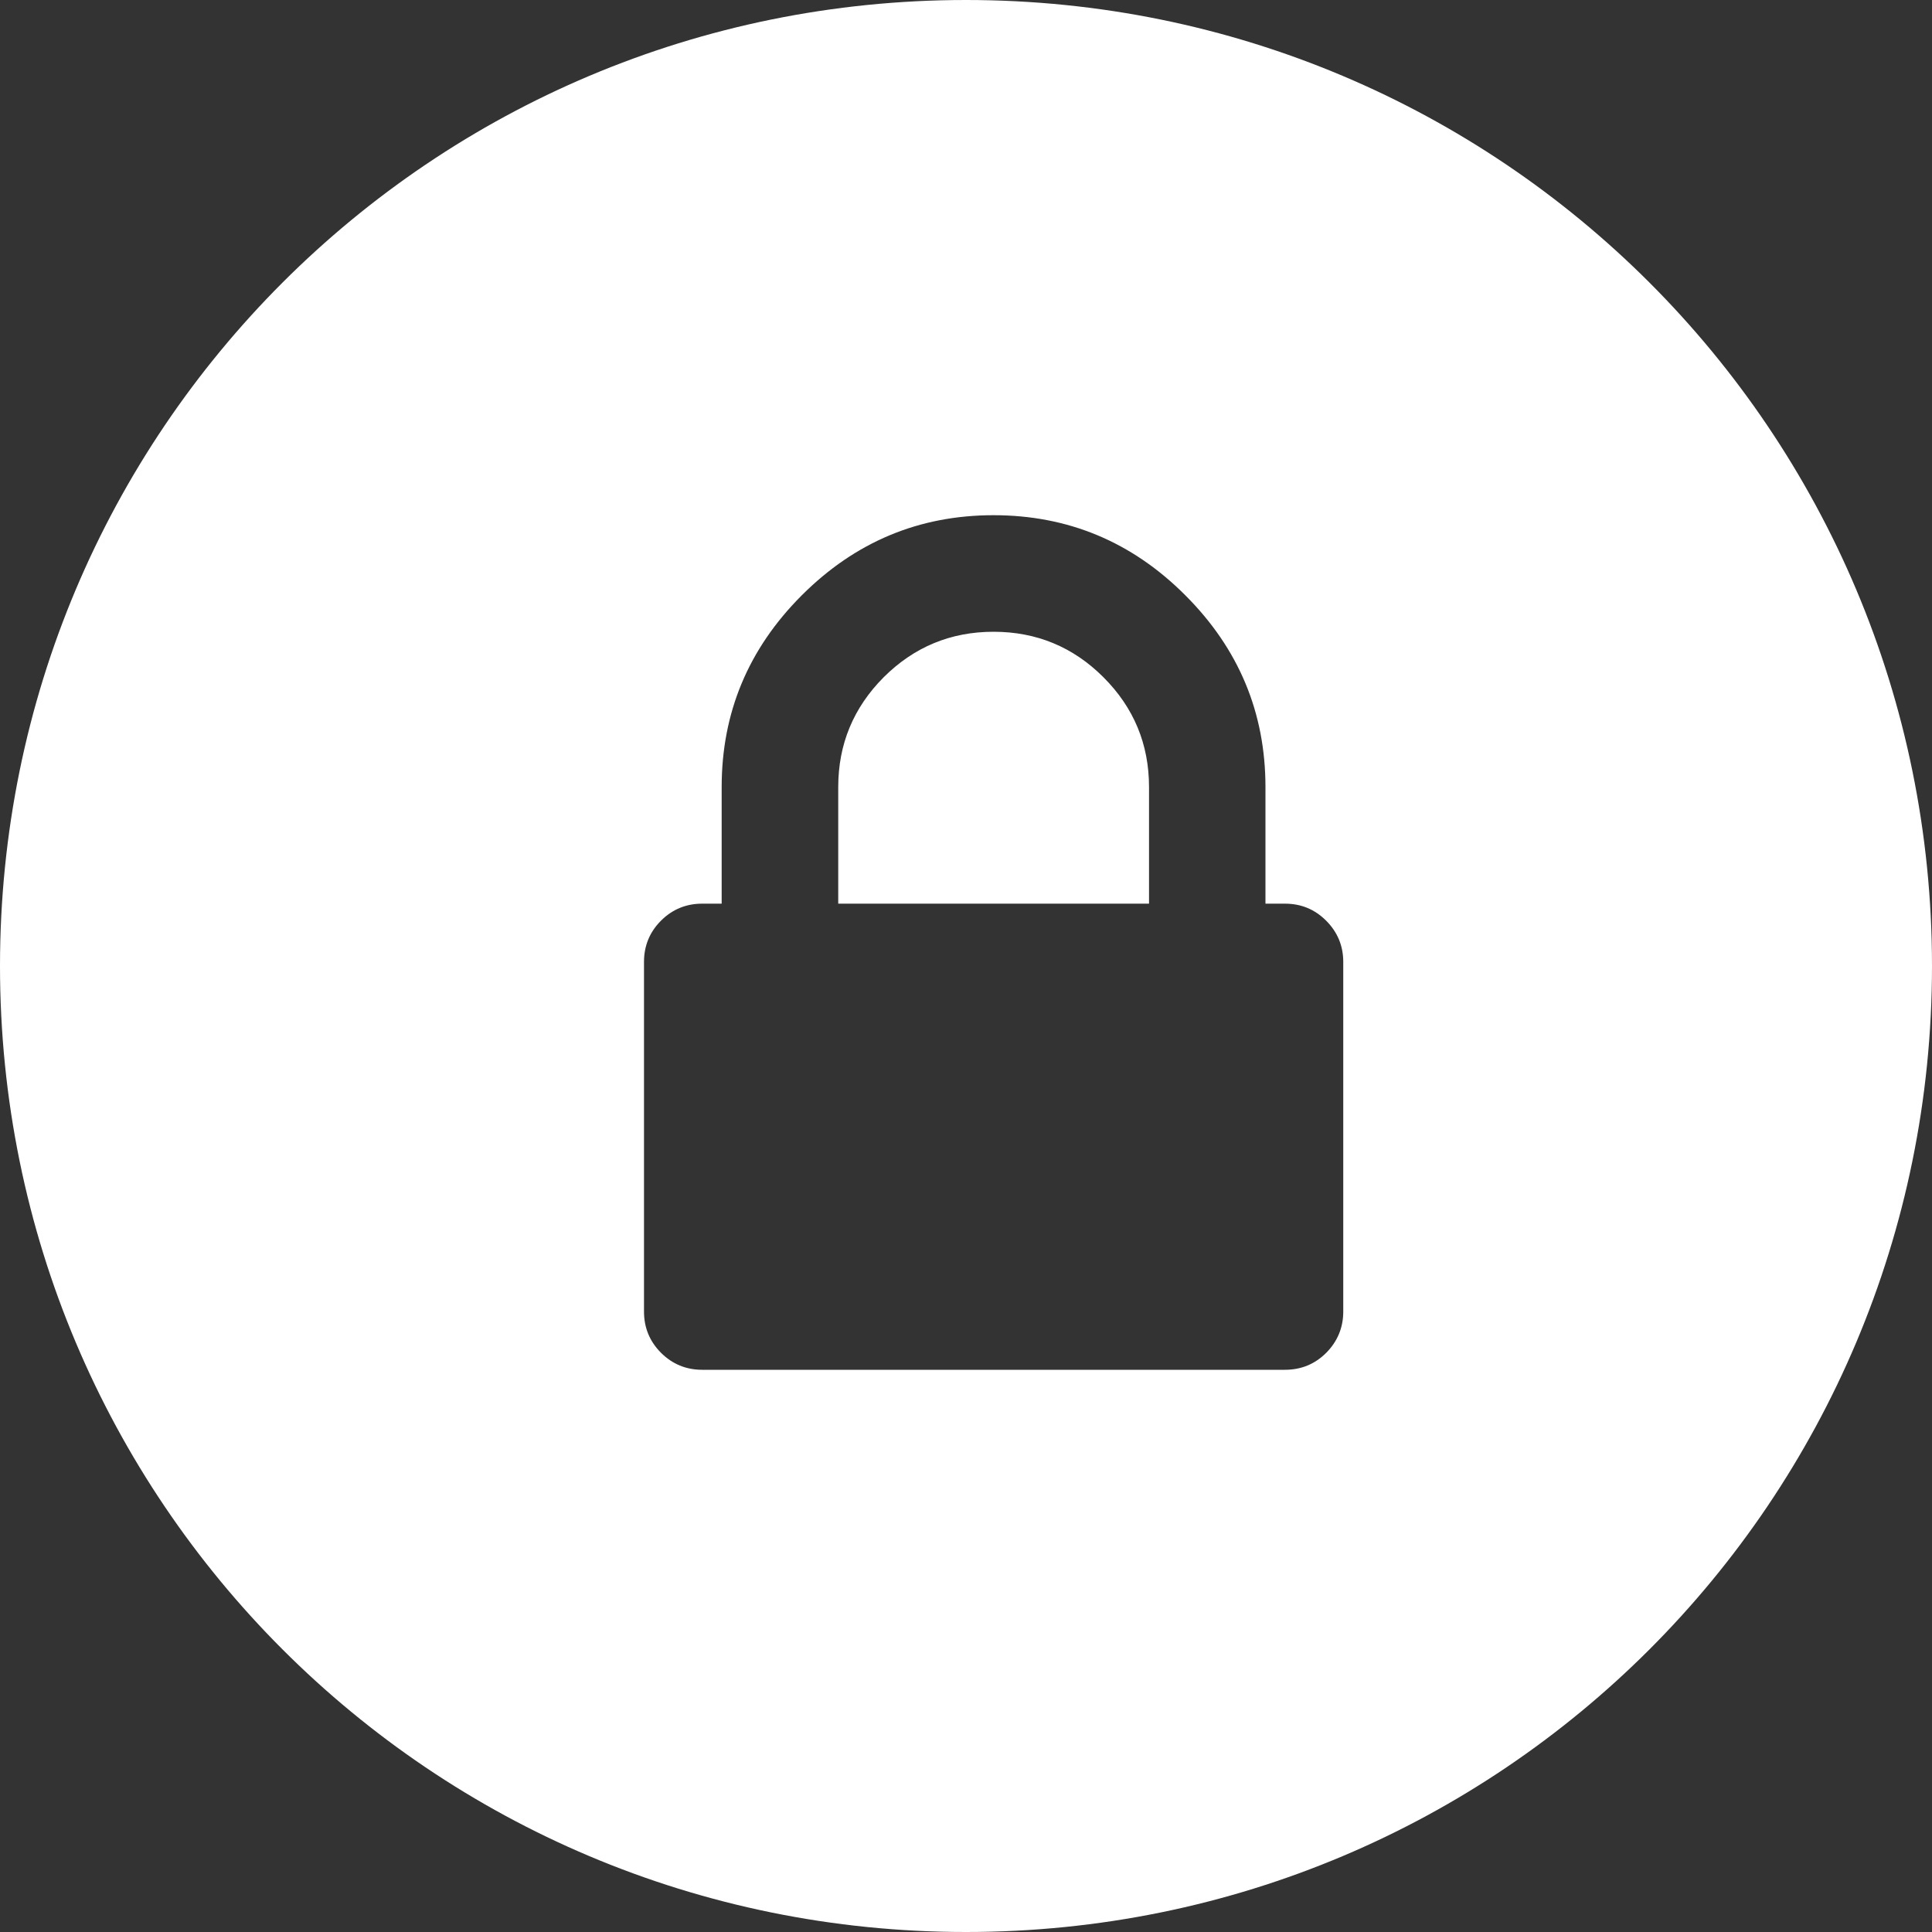 <?xml version="1.0" encoding="UTF-8" standalone="no"?>
<svg width="15px" height="15px" viewBox="0 0 15 15" version="1.1" xmlns="http://www.w3.org/2000/svg" xmlns:xlink="http://www.w3.org/1999/xlink">
    <rect x="0" y="0" width="15" height="15" fill="#333333" stroke="none"/>
    <!-- Generator: sketchtool 46.2 (44496) - http://www.bohemiancoding.com/sketch -->
    <title>794105F6-D702-42C5-824F-01564E6601F2</title>
    <desc>Created with sketchtool.</desc>
    <defs></defs>
    <g id="Login-/-Dashboard-/-User-Account" stroke="none" stroke-width="1" fill="none" fill-rule="evenodd">
        <g id="Planner-Dashboard---Planning---Finalised-Trips" transform="translate(-435, -280)" fill-rule="nonzero" fill="#FFFFFF">
            <g id="Group-7" transform="translate(362, 193)">
                <g id="Group-13" transform="translate(10, 81)">
                    <g id="Group-11" transform="translate(63, 6)">
                        <path d="M7.5,0 C11.65,0 15,3.35 15,7.5 C15,11.65 11.65,15 7.5,15 C3.35,15 0,11.65 0,7.5 C0,3.35 3.35,0 7.5,0 Z M10.296,7.148 C10.208,7.06 10.102,7.016 9.976,7.016 L9.825,7.016 L9.825,6.111 C9.825,5.533 9.618,5.037 9.203,4.622 C8.789,4.207 8.292,4 7.714,4 C7.136,4 6.64,4.207 6.225,4.622 C5.81,5.037 5.603,5.533 5.603,6.111 L5.603,7.016 L5.452,7.016 C5.327,7.016 5.22,7.06 5.132,7.148 C5.044,7.236 5,7.343 5,7.468 L5,10.183 C5,10.308 5.044,10.415 5.132,10.503 C5.22,10.591 5.327,10.635 5.452,10.635 L9.976,10.635 C10.102,10.635 10.209,10.591 10.297,10.503 C10.384,10.415 10.429,10.308 10.429,10.183 L10.429,7.468 C10.429,7.343 10.384,7.236 10.296,7.148 Z M8.921,7.016 L6.508,7.016 L6.508,6.111 C6.508,5.778 6.626,5.494 6.861,5.258 C7.097,5.023 7.381,4.905 7.714,4.905 C8.047,4.905 8.332,5.023 8.567,5.258 C8.803,5.494 8.921,5.778 8.921,6.111 L8.921,7.016 Z" id="Combined-Shape"></path>
                    </g>
                </g>
            </g>
        </g>
    </g>
</svg>